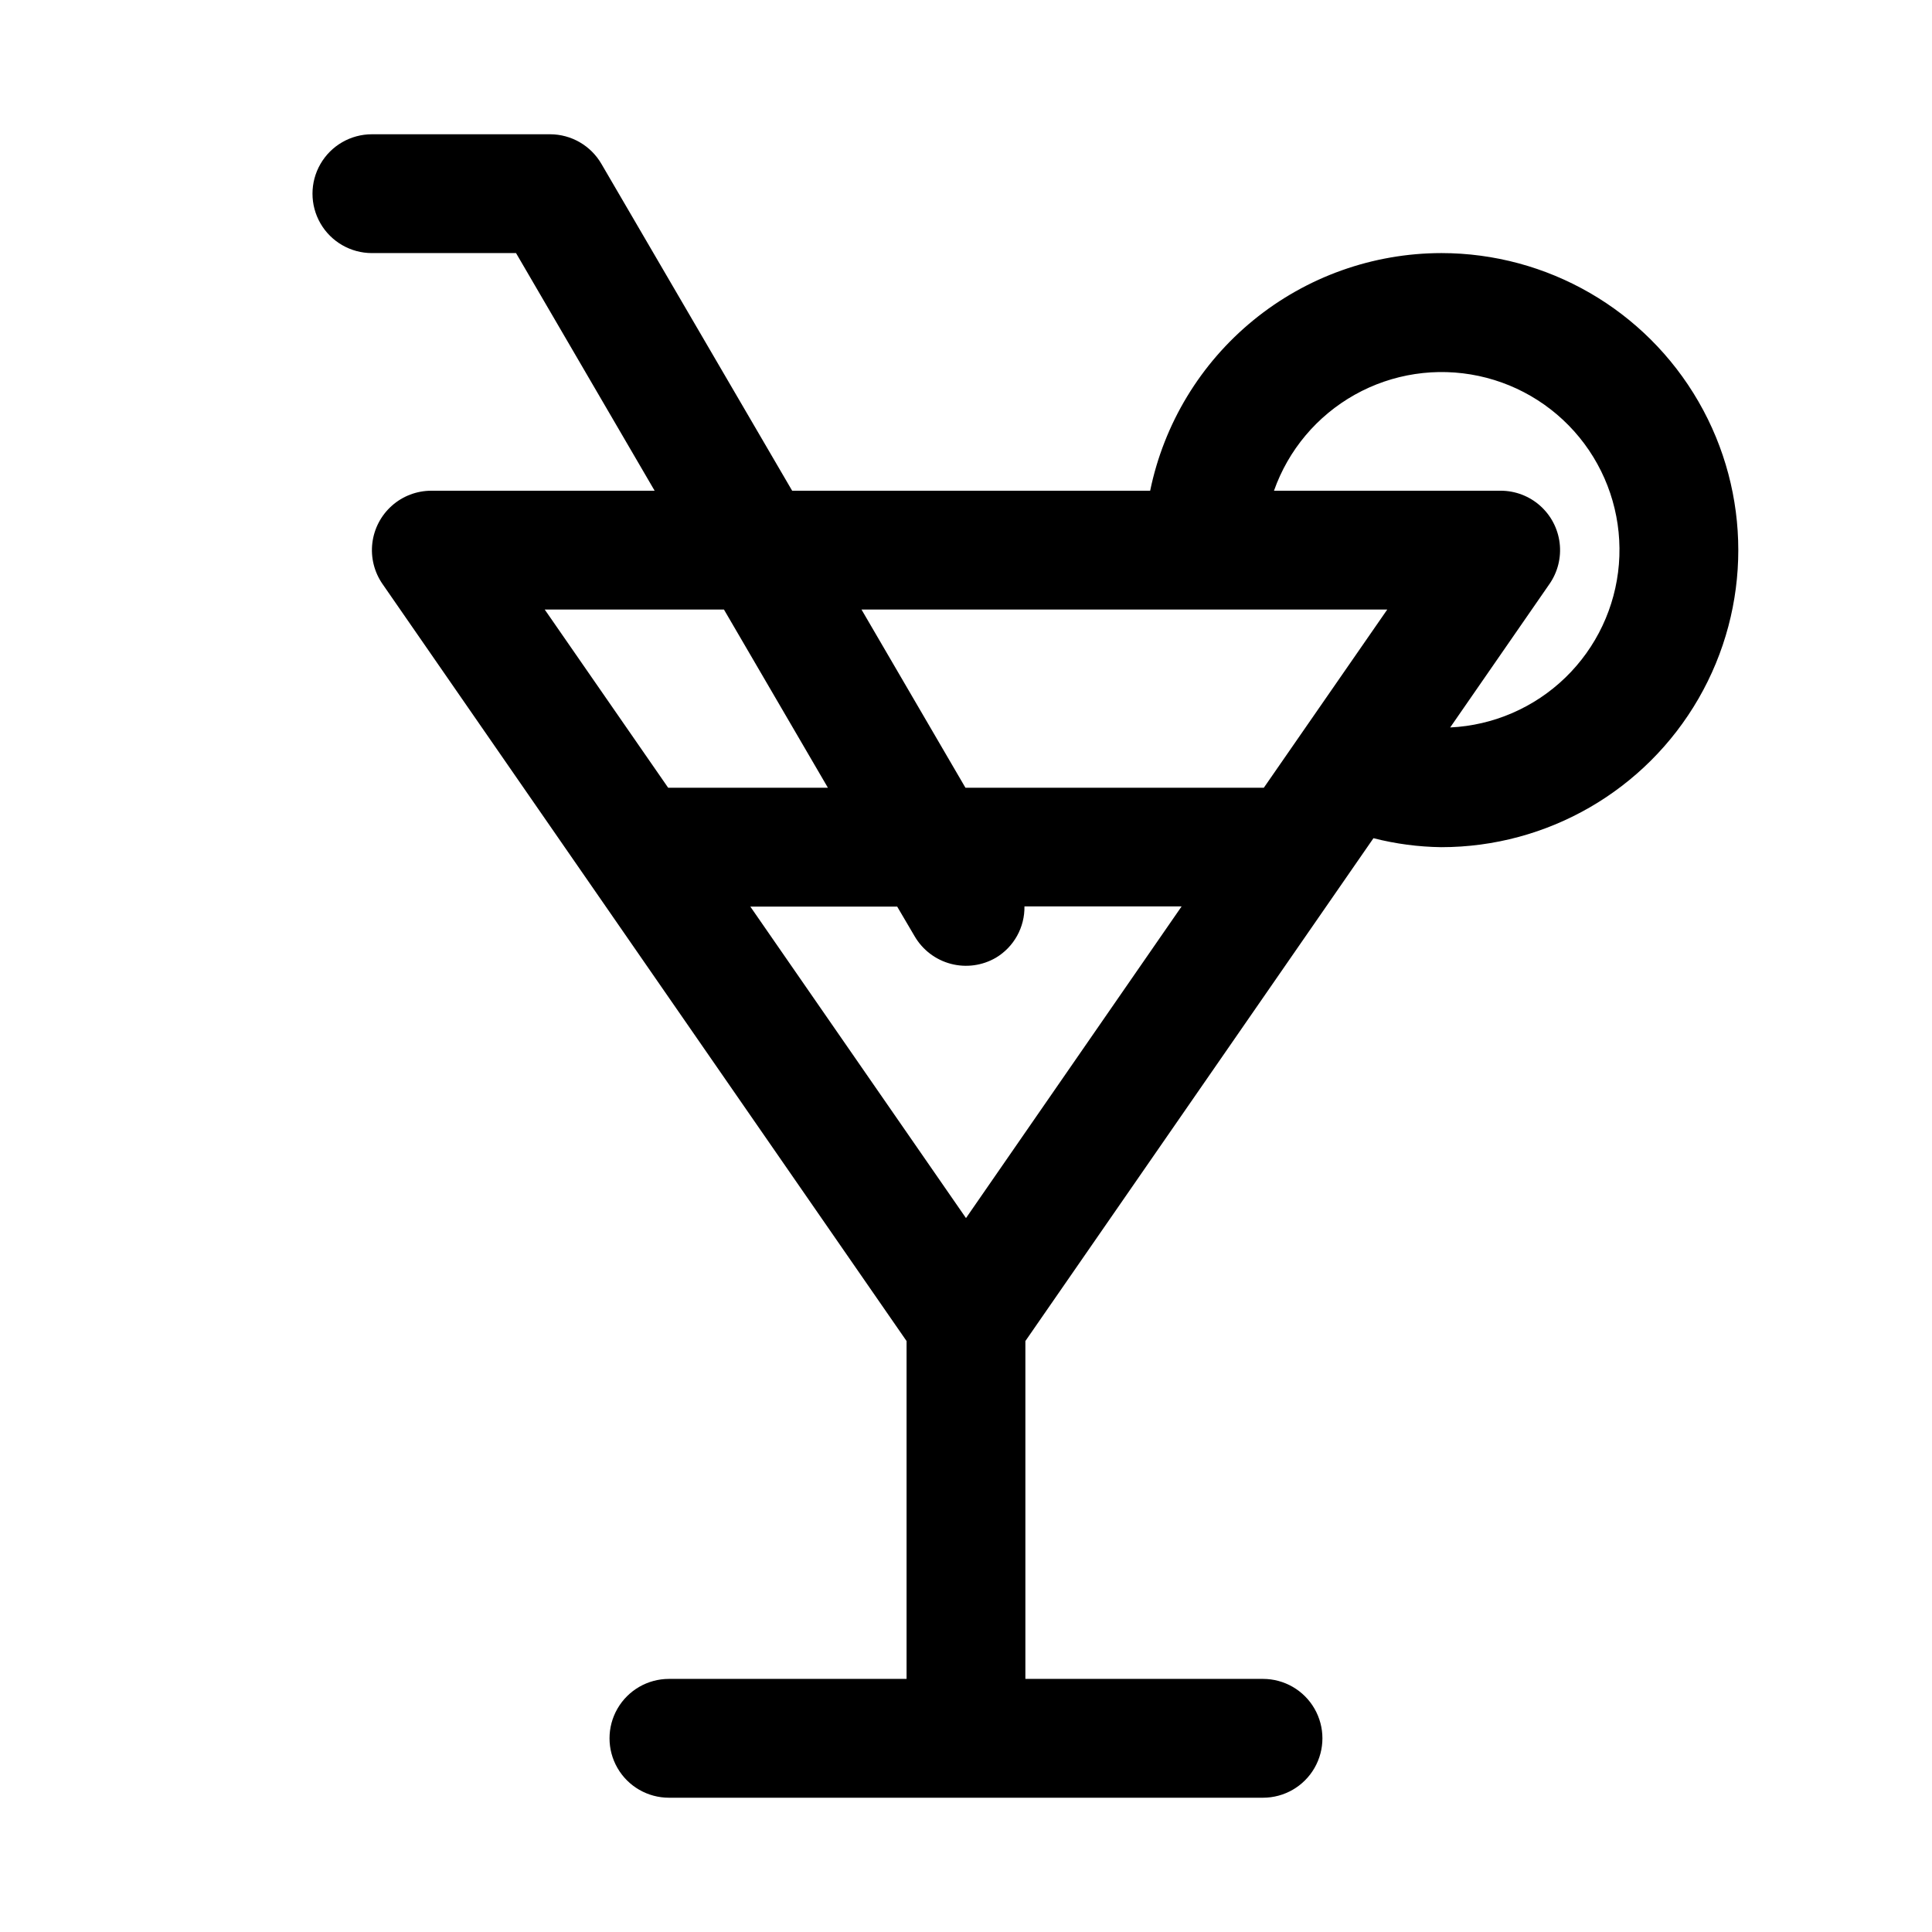 <?xml version="1.0" encoding="UTF-8"?>
<!-- Uploaded to: ICON Repo, www.iconrepo.com, Generator: ICON Repo Mixer Tools -->
<svg fill="#000000" width="800px" height="800px" version="1.1" viewBox="144 144 512 512" xmlns="http://www.w3.org/2000/svg">
 <path d="m525.95 211.07c-18.141 0.023-35.715 6.297-49.77 17.77-14.051 11.473-23.719 27.438-27.375 45.207h-94.875l-50.535-86.594c-2.809-4.859-7.992-7.859-13.605-7.871h-47.23c-5.625 0-10.824 3-13.637 7.871s-2.812 10.875 0 15.746c2.812 4.871 8.012 7.871 13.637 7.871h38.195l36.73 62.977h-59.184c-3.848 0-7.562 1.41-10.441 3.965-2.879 2.555-4.723 6.074-5.184 9.895-0.461 3.82 0.496 7.676 2.684 10.844l138.89 200.64v89.535h-62.977c-5.625 0-10.82 3.004-13.633 7.875-2.812 4.871-2.812 10.871 0 15.742 2.812 4.871 8.008 7.871 13.633 7.871h157.44c5.625 0 10.824-3 13.633-7.871 2.812-4.871 2.812-10.871 0-15.742-2.809-4.871-8.008-7.875-13.633-7.875h-62.977v-89.535l92.246-133.26c5.871 1.5 11.902 2.297 17.961 2.379 28.125 0 54.113-15.004 68.176-39.363 14.062-24.355 14.062-54.363 0-78.719-14.062-24.355-40.051-39.359-68.176-39.359zm-14.312 94.465-32.715 47.23h-79.066l-27.551-47.23zm-111.64 161.27-57.152-82.547h38.918l4.629 7.871c2.106 3.609 5.555 6.234 9.598 7.297 4.039 1.062 8.332 0.477 11.941-1.629 2.344-1.402 4.273-3.398 5.602-5.789 1.328-2.387 2-5.082 1.957-7.812h41.656zm-64.145-161.27 27.551 47.23h-42.332l-32.715-47.23zm192.46 31.25 26.324-38.039v0.004c2.191-3.168 3.144-7.023 2.684-10.844-0.461-3.82-2.305-7.34-5.184-9.895-2.879-2.555-6.594-3.965-10.441-3.965h-60.078c3.805-10.797 11.414-19.836 21.398-25.434 9.988-5.598 21.668-7.367 32.863-4.981 11.199 2.387 21.141 8.766 27.977 17.949 6.836 9.184 10.094 20.543 9.168 31.953-0.93 11.41-5.977 22.09-14.203 30.051-8.23 7.961-19.074 12.652-30.508 13.199z"/>
</svg>